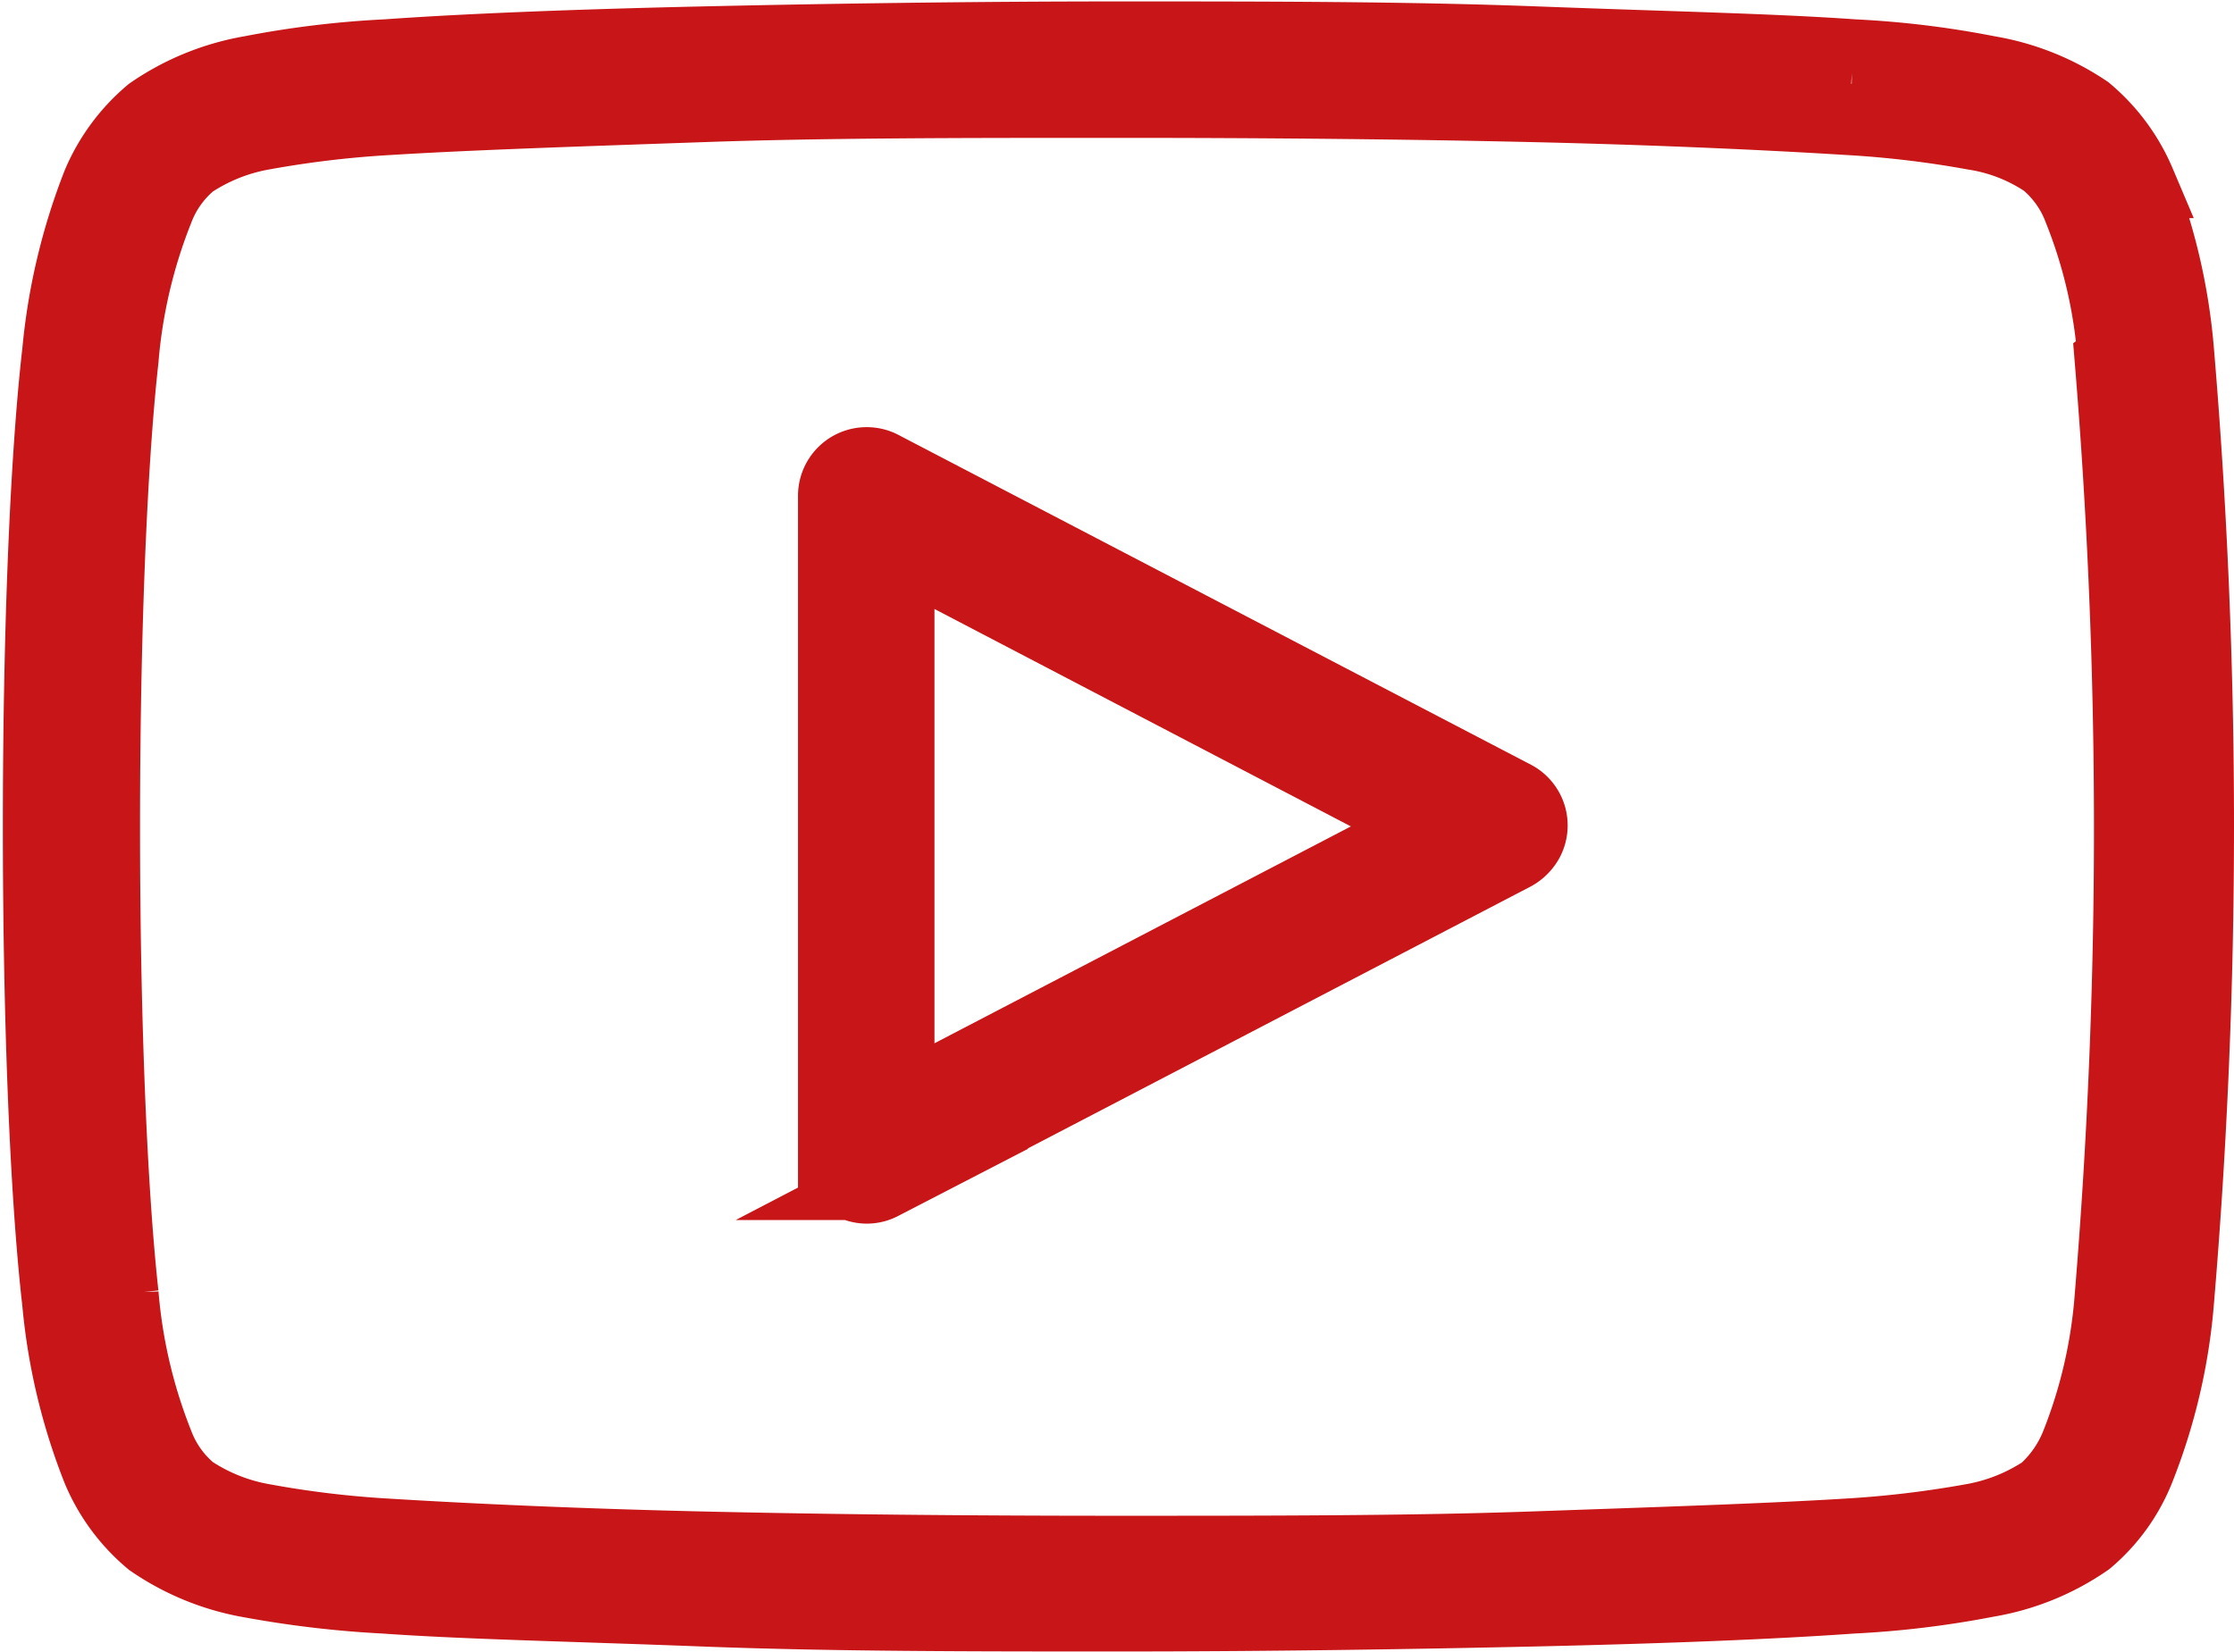 <svg id="Layer_4" data-name="Layer 4" xmlns="http://www.w3.org/2000/svg" viewBox="0 0 31.27 23.13"><defs><style>.cls-1{fill:none;stroke:#c81517;stroke-miterlimit:10;fill-rule:evenodd;}</style></defs><path class="cls-1" d="M434.91,265.07a6.9,6.9,0,0,0-.48-2.08,1.58,1.58,0,0,0-.47-.66h0a2.46,2.46,0,0,0-1-.39,14.38,14.38,0,0,0-1.77-.21c-1.13-.07-2.65-.14-4.38-.18s-3.7-.06-5.83-.06-4.11,0-5.82.06-3.25.11-4.38.18a14.38,14.38,0,0,0-1.77.21,2.64,2.64,0,0,0-1,.4,1.58,1.58,0,0,0-.47.66,7.24,7.24,0,0,0-.49,2.09h0c-.17,1.53-.26,4-.26,6.54s.09,5,.26,6.55a7.24,7.24,0,0,0,.49,2.09,1.58,1.58,0,0,0,.47.66,2.64,2.64,0,0,0,1,.4h0a14,14,0,0,0,1.75.21c1.14.07,2.66.14,4.4.18s3.69.06,5.8.06,4.11,0,5.81-.06,3.26-.11,4.4-.18a14.63,14.63,0,0,0,1.77-.21,2.64,2.64,0,0,0,1-.4l0,0a1.75,1.75,0,0,0,.45-.64,7,7,0,0,0,.48-2.08,79.71,79.71,0,0,0,0-13.11Zm.36-2.46a8.34,8.34,0,0,1,.55,2.36,79.23,79.23,0,0,1,0,13.31,8.16,8.16,0,0,1-.55,2.35,2.53,2.53,0,0,1-.72,1l0,0a3.46,3.46,0,0,1-1.4.57,13.36,13.36,0,0,1-1.9.23c-1.12.08-2.66.14-4.44.18s-3.8.07-5.83.07-4,0-5.82-.07-3.32-.1-4.44-.18a14.56,14.56,0,0,1-1.88-.22h0a3.52,3.52,0,0,1-1.4-.57,2.63,2.63,0,0,1-.74-1,8.44,8.44,0,0,1-.56-2.35c-.18-1.57-.27-4.11-.27-6.66s.09-5.07.27-6.64h0a8.63,8.63,0,0,1,.56-2.36,2.66,2.66,0,0,1,.74-1,3.52,3.52,0,0,1,1.4-.57,13.36,13.36,0,0,1,1.9-.23c1.12-.08,2.64-.14,4.42-.18s3.81-.07,5.84-.07,4,0,5.85.07,3.3.1,4.42.18a13,13,0,0,1,1.89.23,3.5,3.5,0,0,1,1.38.55l0,0a2.66,2.66,0,0,1,.74,1ZM417,276.24V267a.46.46,0,0,1,.46-.46.46.46,0,0,1,.23.06l8.84,4.61a.46.46,0,0,1,.19.62.5.5,0,0,1-.22.21l-8.83,4.6a.45.45,0,0,1-.61-.2.41.41,0,0,1,0-.21Zm.91-8.48,7.41,3.87-7.41,3.86Z" transform="translate(-405.33 -260.06)"/></svg>